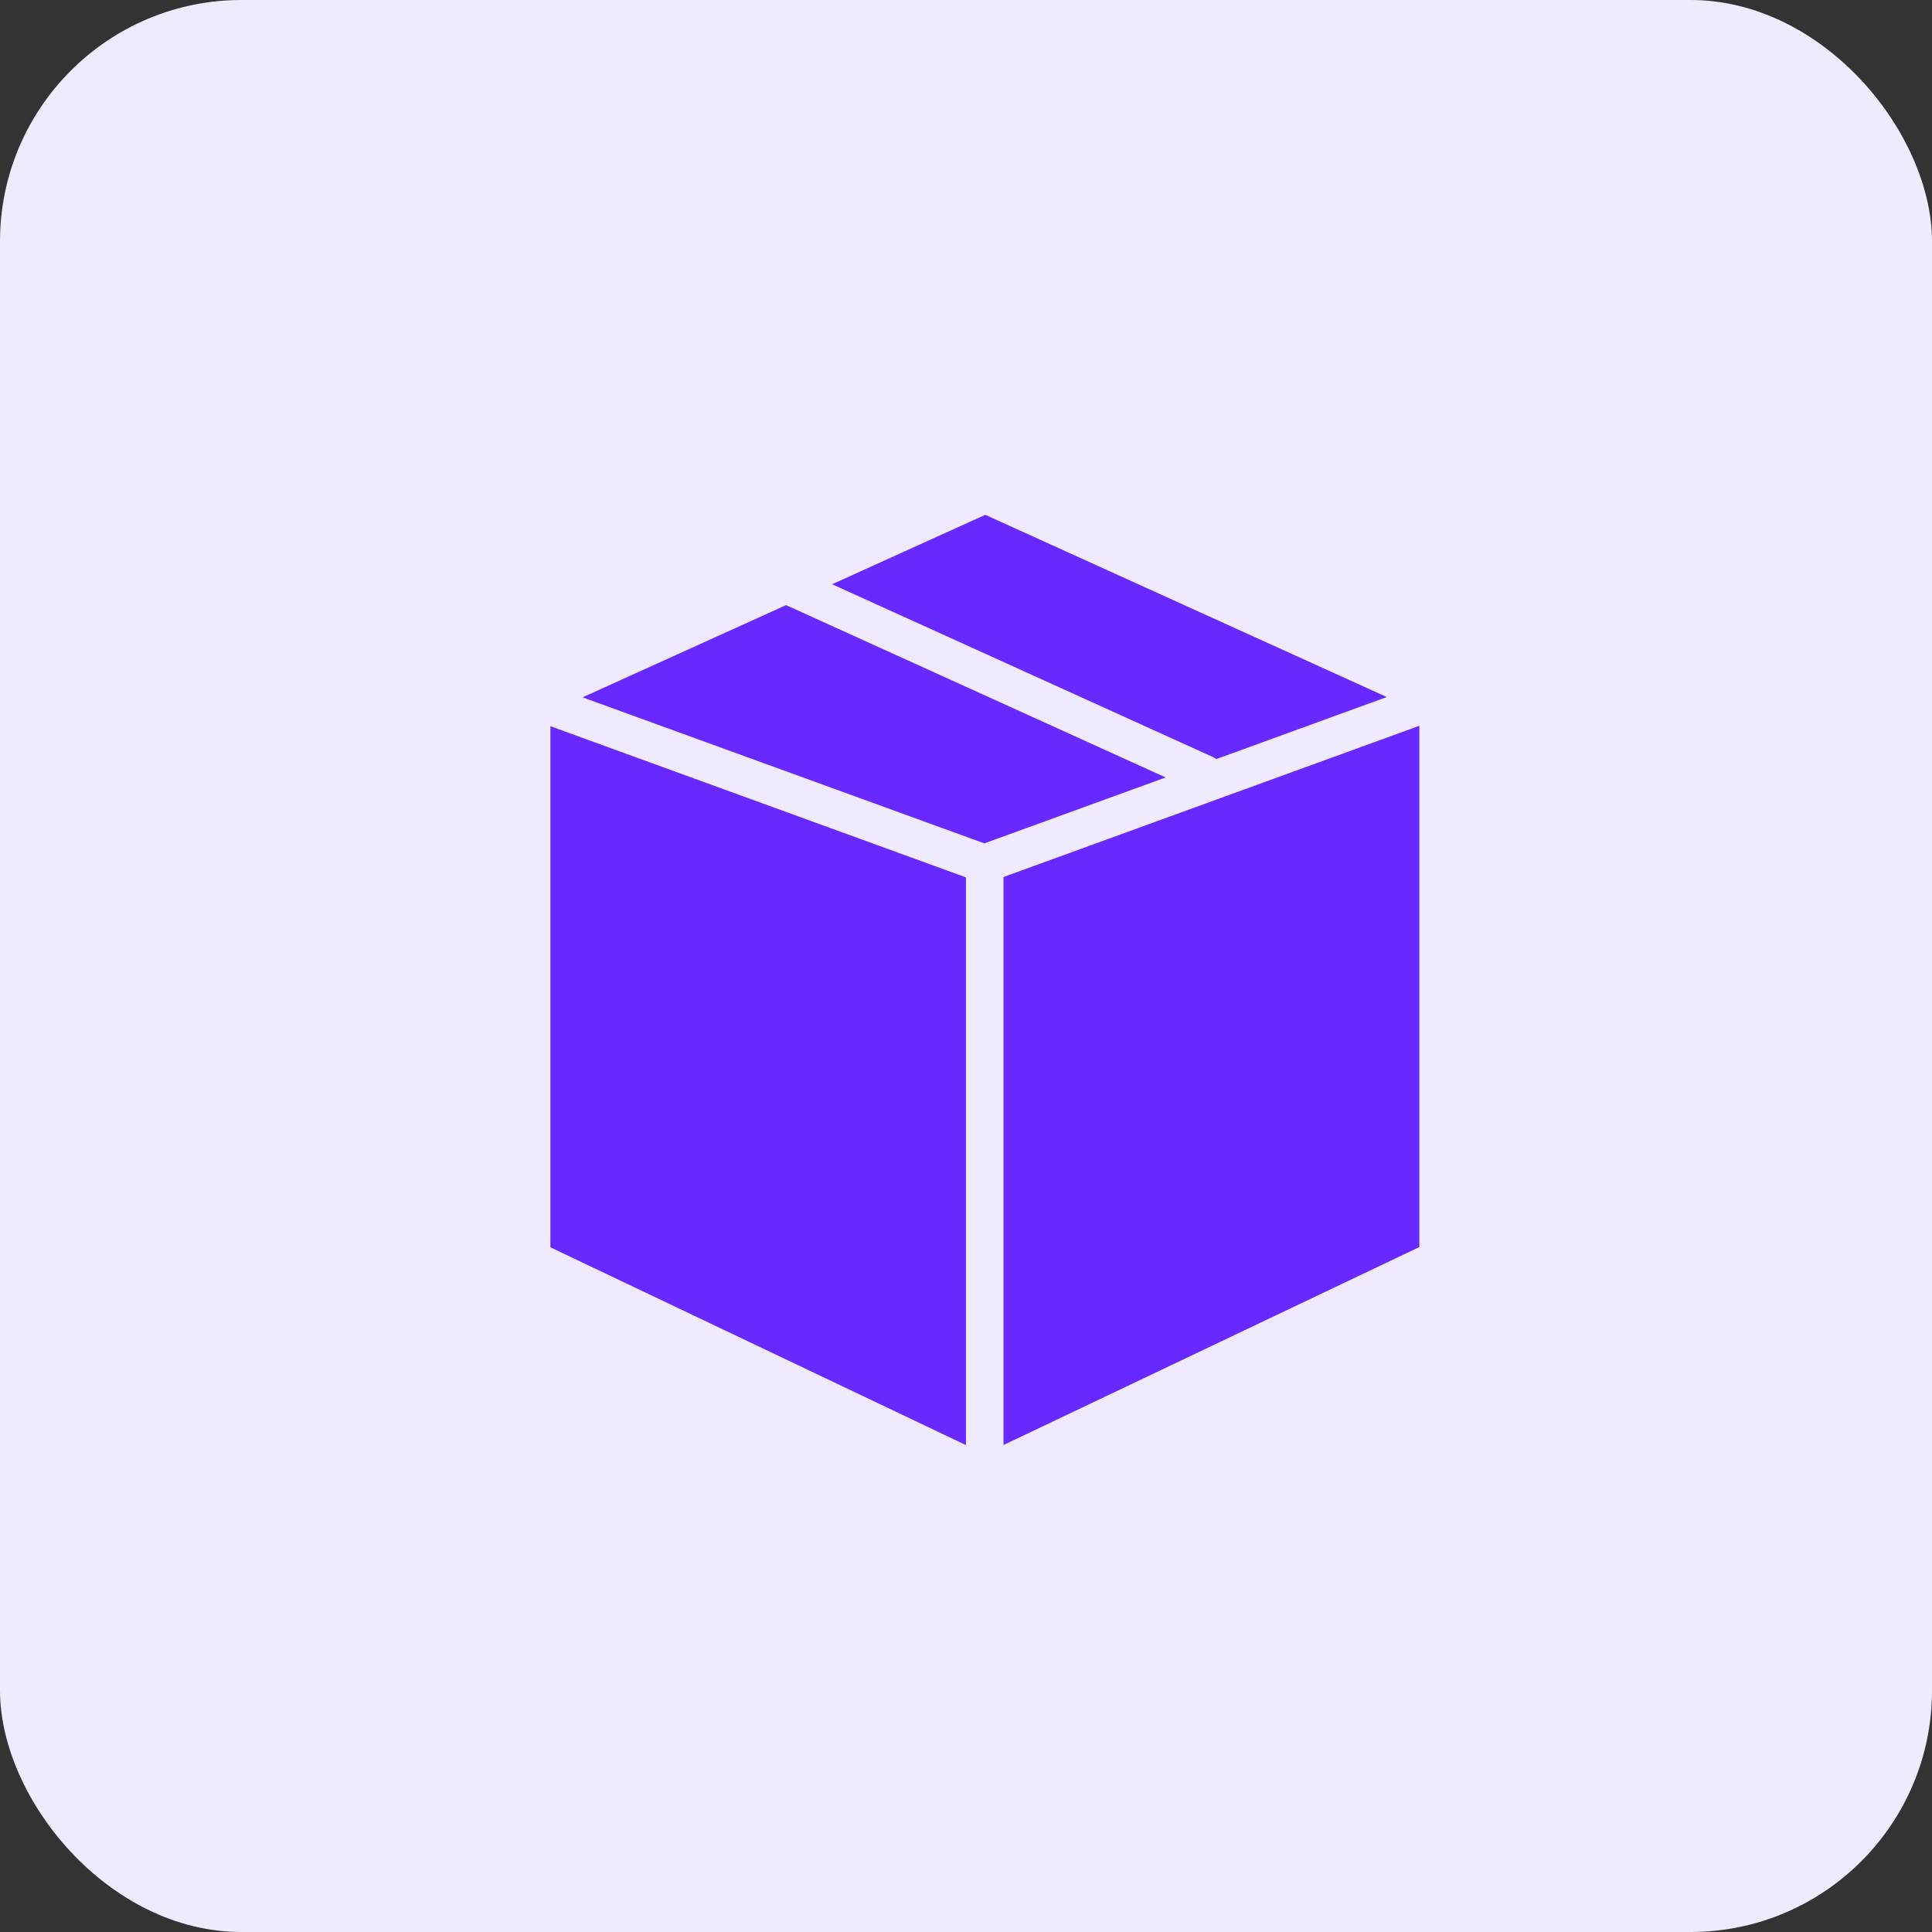 <svg width="32" height="32" viewBox="0 0 32 32" fill="none" xmlns="http://www.w3.org/2000/svg">
<rect x="0" y="0" width="32" height="32" fill="#333333" stroke="none"/>
<rect width="32" height="32" rx="4" fill="#F0EAFF"/>
<path d="M16.319 8.527L22.97 11.545L20.145 12.573C20.127 12.559 20.107 12.547 20.086 12.537L13.782 9.677L16.319 8.527ZM13.019 10.023L13.054 10.039L13.086 10.053L13.122 10.069L19.307 12.877L16.304 13.969L9.649 11.55L13.019 10.023ZM23.509 12.021V20.655L16.621 23.934V14.526L23.509 12.021ZM9.116 12.028L15.999 14.532V23.935L9.116 20.659V16.235V12.028Z" fill="#6729FF"/>
</svg>
